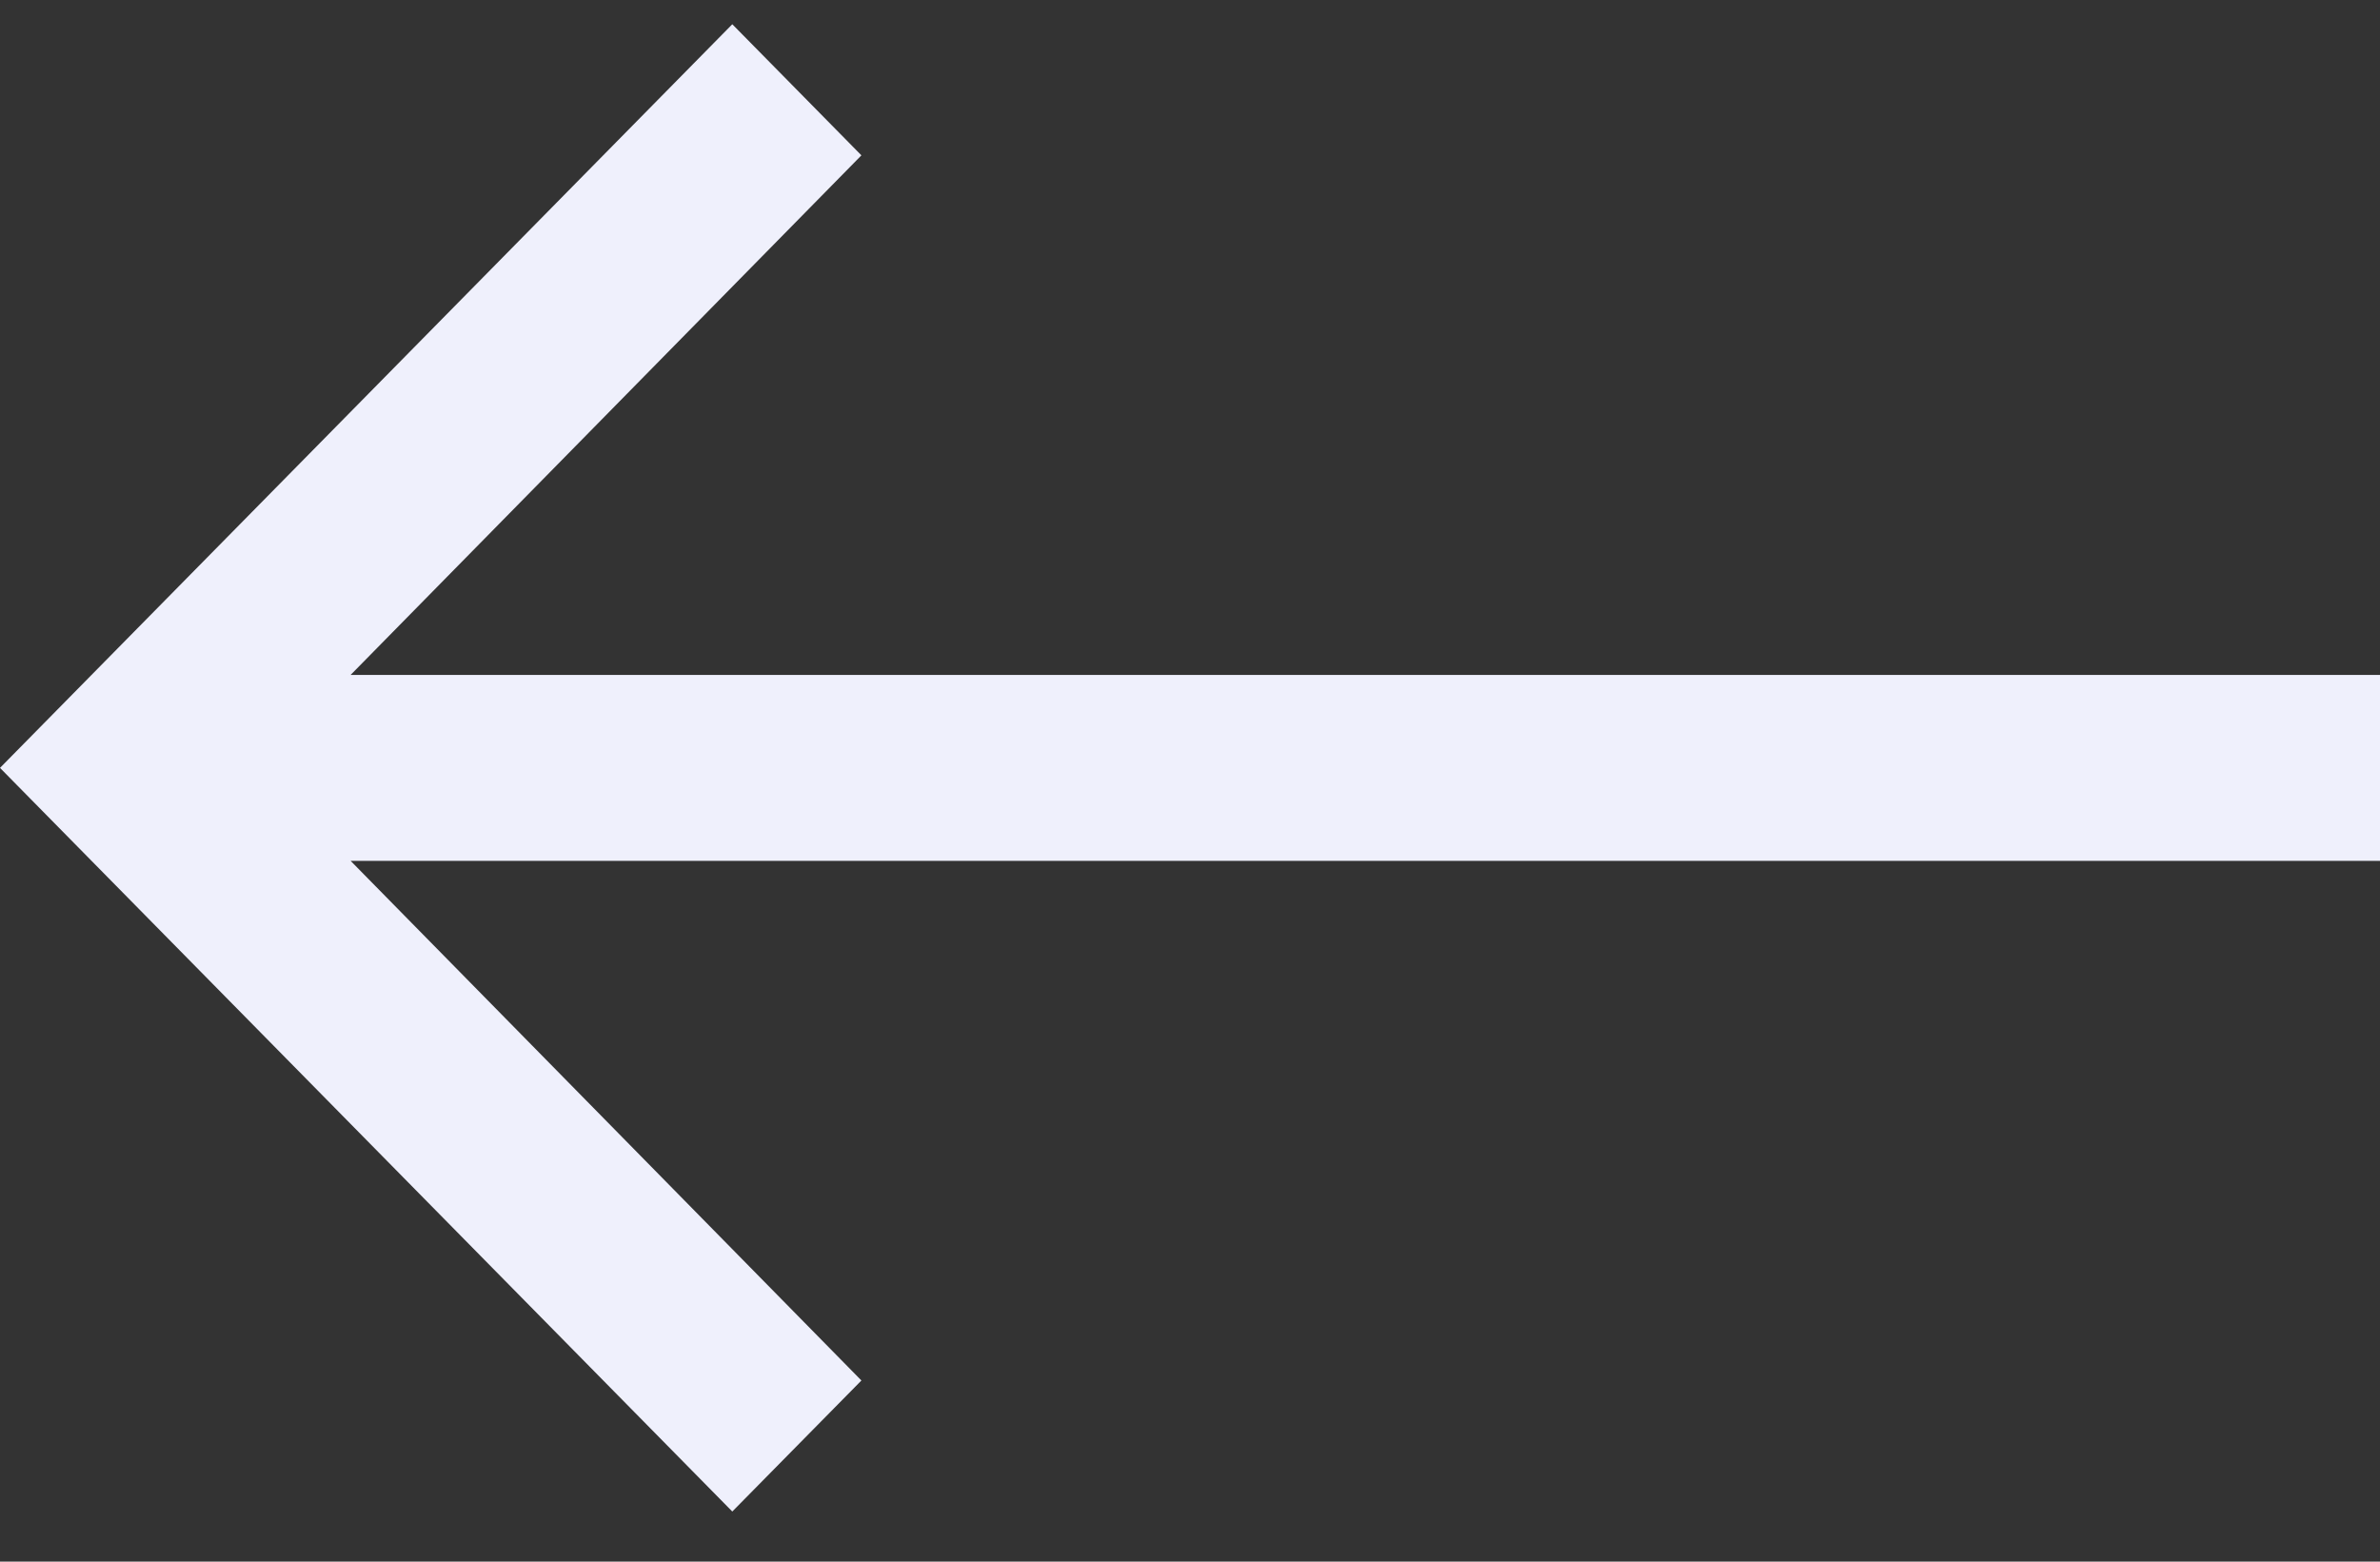 <svg width="32" height="21" viewBox="0 0 32 21" fill="none" xmlns="http://www.w3.org/2000/svg">
<rect x="0" y="0" width="32" height="21" fill="#333333" stroke="none"/>
<path d="M9.846 20.326L11.582 18.564L4.714 11.576L32 11.576L32 9.076L4.714 9.076L11.582 2.089L9.846 0.326L-8.74228e-07 10.326L9.846 20.326Z" fill="#EFF0FC"/>
</svg>
